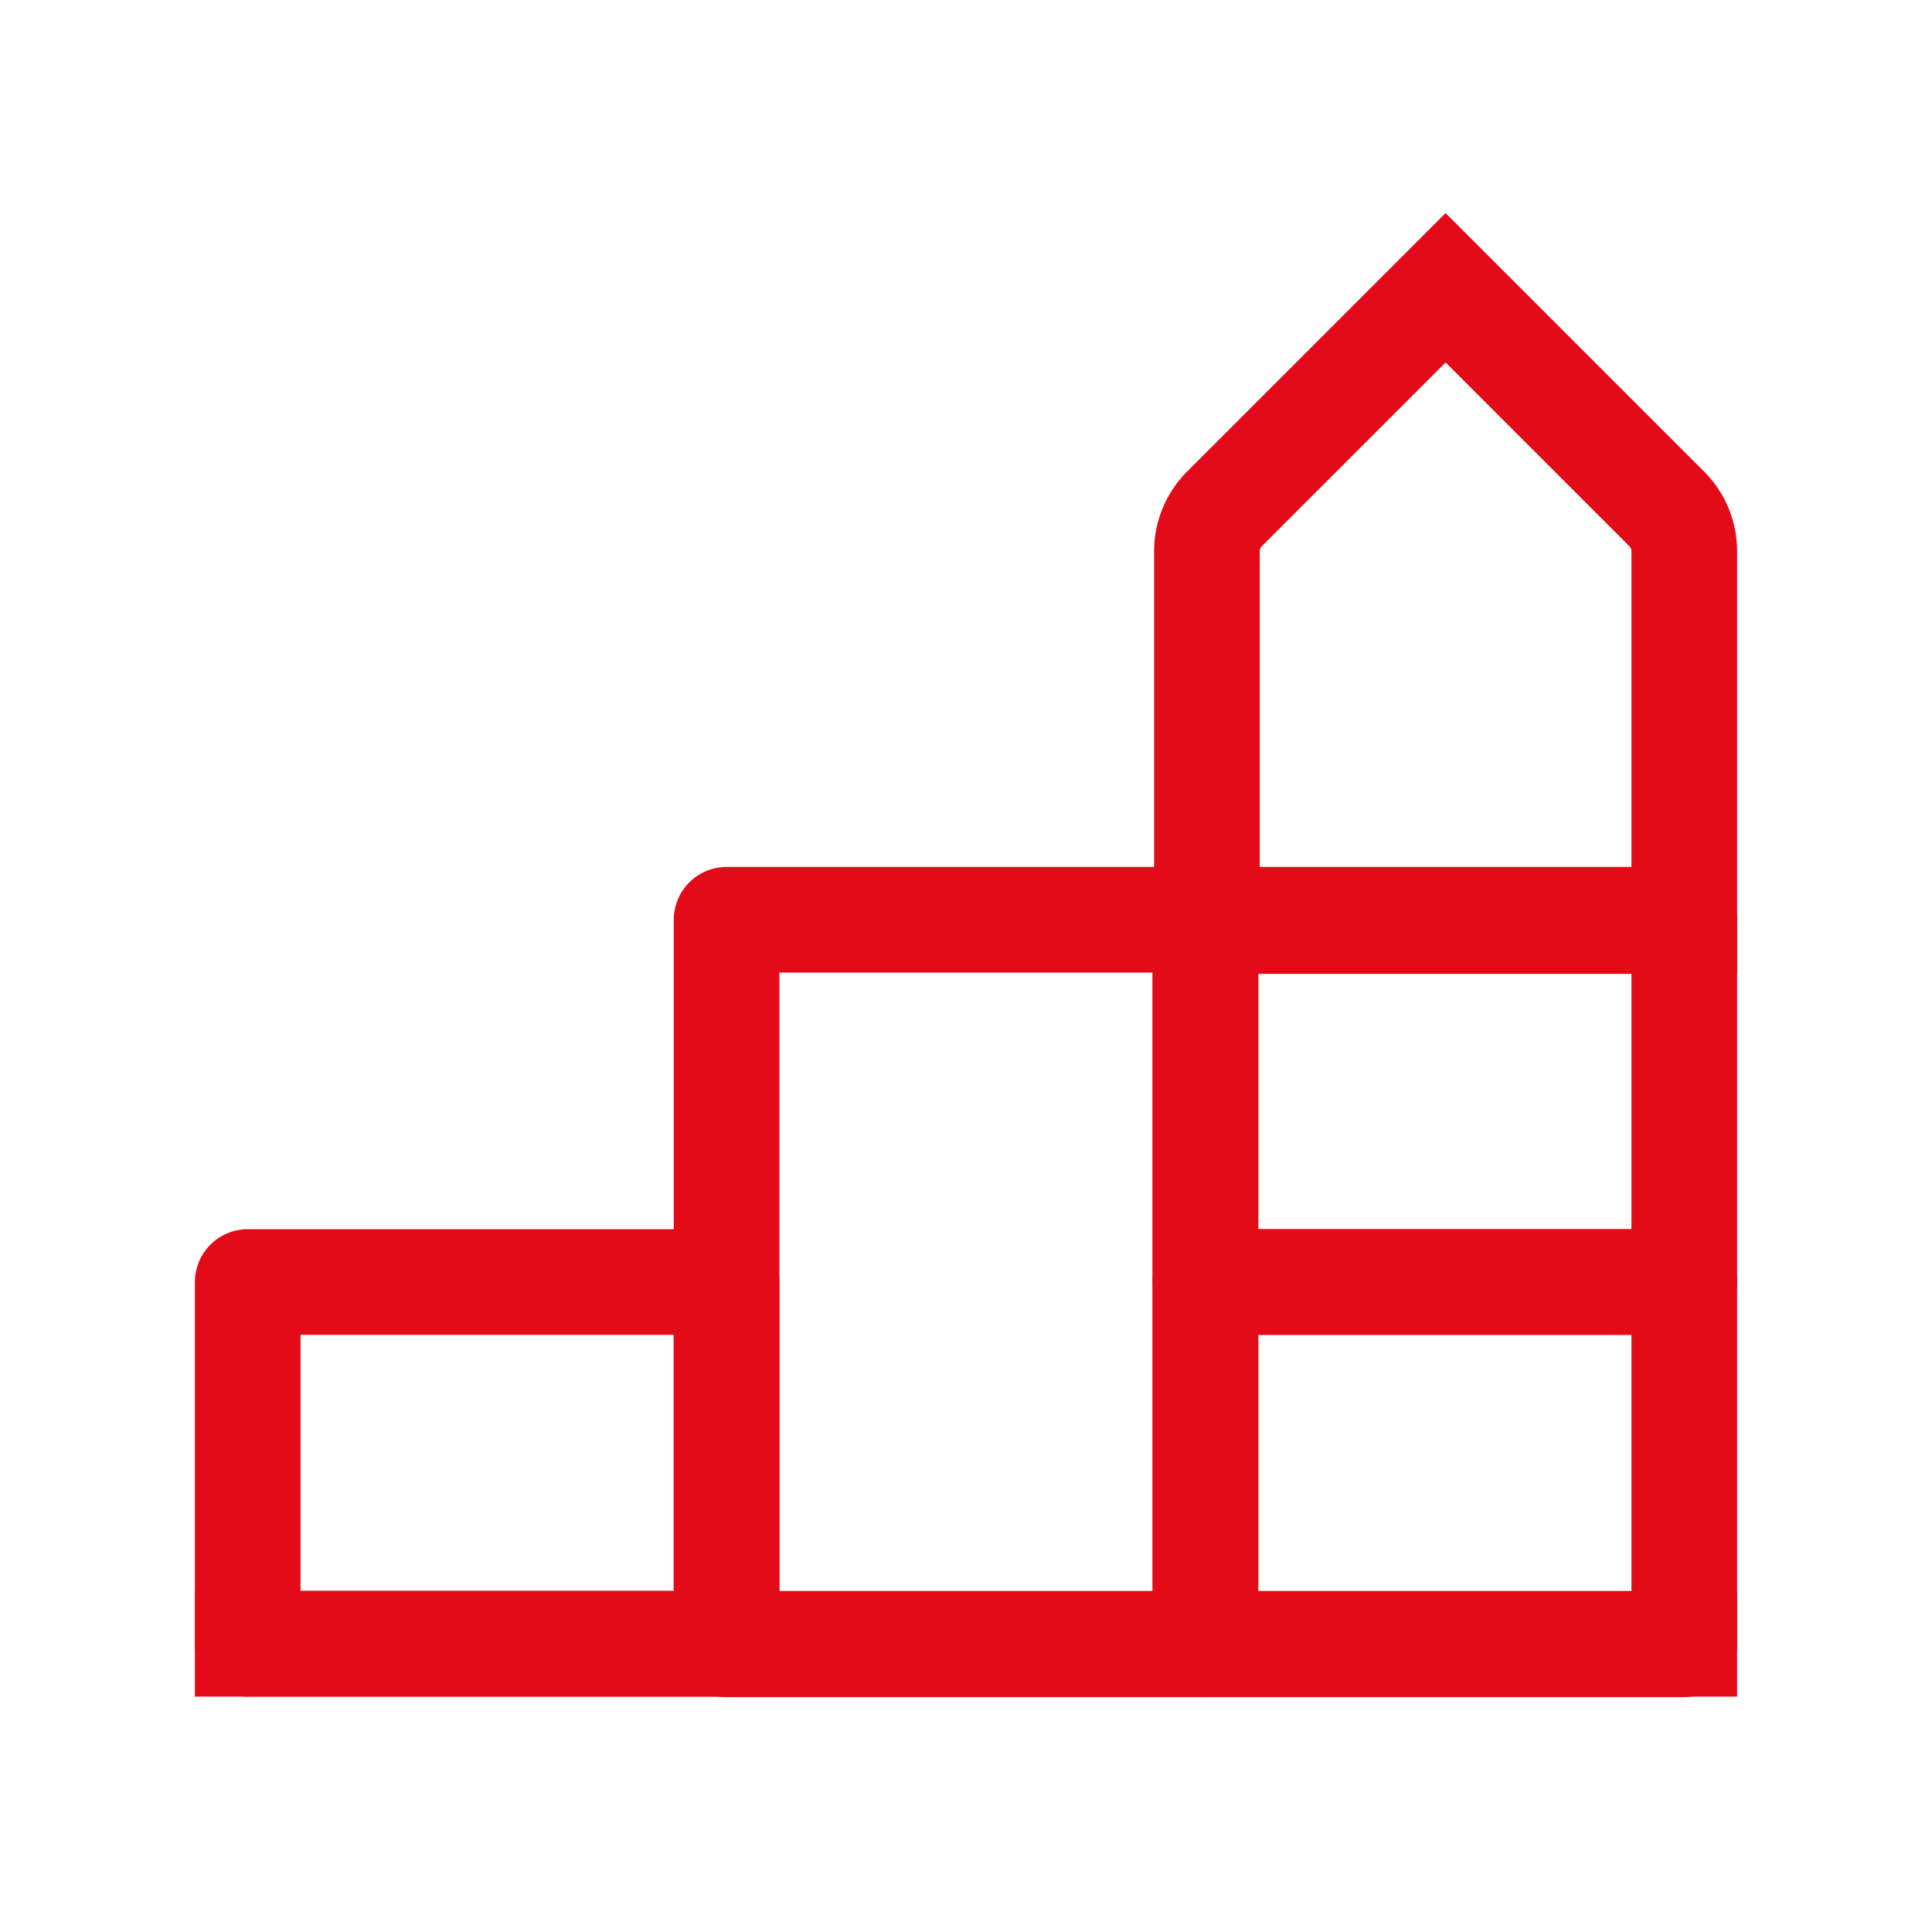 <?xml version="1.0" encoding="UTF-8"?> <svg xmlns="http://www.w3.org/2000/svg" id="Capa_1" data-name="Capa 1" viewBox="0 0 512 512"> <defs> <style> .cls-1, .cls-2, .cls-3 { fill: none; stroke: #e30b17; stroke-width: 28px; } .cls-1, .cls-3 { stroke-linecap: round; } .cls-1 { stroke-linejoin: round; } .cls-2 { stroke-linecap: square; } .cls-2, .cls-3 { stroke-miterlimit: 10; } </style> </defs> <g> <rect class="cls-1" x="65.65" y="339.75" width="126.9" height="95.87"></rect> <rect class="cls-1" x="192.55" y="243.75" width="126.9" height="192"></rect> <rect class="cls-1" x="319.45" y="339.75" width="126.9" height="96"></rect> <rect class="cls-1" x="319.45" y="243.75" width="126.9" height="96"></rect> <line class="cls-2" x1="65.65" y1="435.62" x2="446.35" y2="435.62"></line> <path class="cls-3" d="M446.35,244.09v-98a15.86,15.86,0,0,0-4.65-11.23l-58.6-58.6-58.6,58.6a15.86,15.86,0,0,0-4.65,11.23v98Z"></path> </g> </svg> 